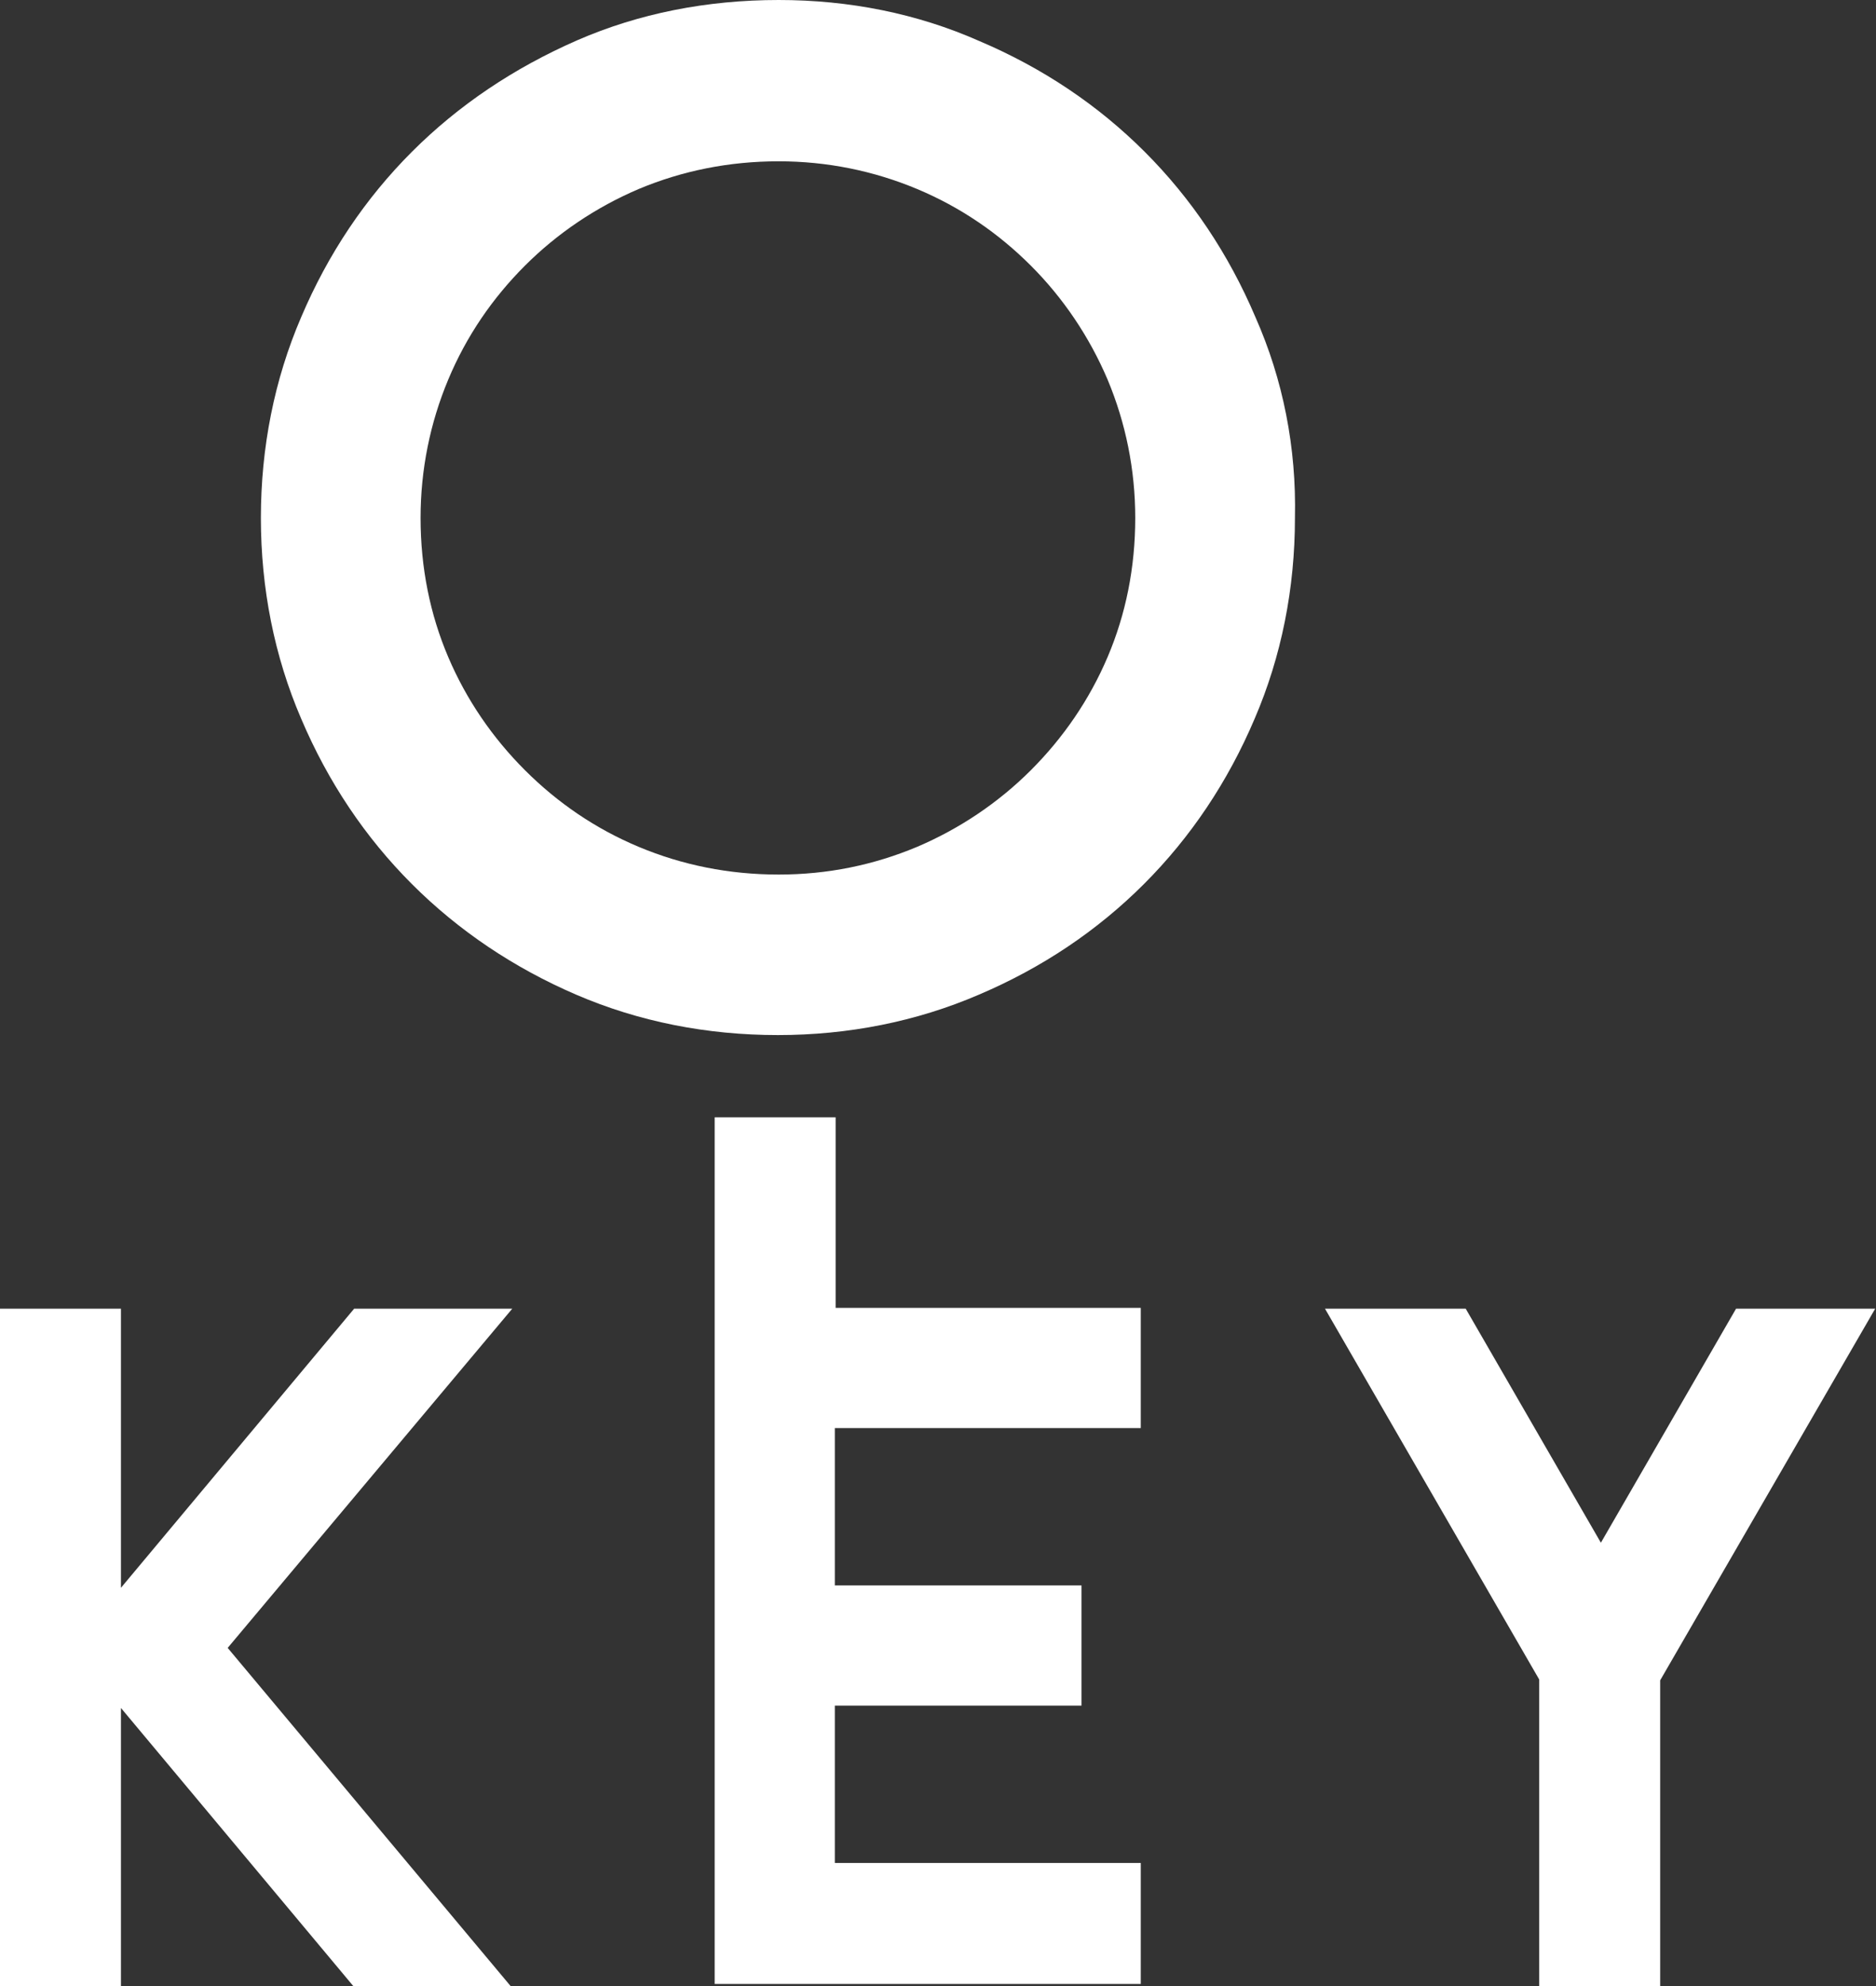 <?xml version="1.0" encoding="utf-8"?>
<!-- Generator: Adobe Illustrator 25.2.2, SVG Export Plug-In . SVG Version: 6.00 Build 0)  -->
<svg version="1.1" id="Layer_1" xmlns="http://www.w3.org/2000/svg" xmlns:xlink="http://www.w3.org/1999/xlink" x="0px" y="0px"
	 viewBox="0 0 237.3 251.2" style="enable-background:new 0 0 237.3 251.2;" xml:space="preserve">
<rect x="0" y="0" width="237.3" height="251.2" fill="#333333" stroke="none"/>
<style type="text/css">
	.st0{fill:#FFFFFF;}
</style>
<g>
	<path class="st0" d="M15.3,251.2H0v-85.7h15.3v35.3l29.5-35.3h20l-36,42.9l35.9,42.9H44.8l-29.5-35.3V251.2z"/>
	<path class="st0" d="M185.4,165.5l17.1,29.6l17.1-29.6h17.6l-27.2,47v38.7h-15.3v-38.8l-27.1-46.9H185.4z"/>
	<g>
		<path class="st0" d="M158.8,40.1c-3.4-8-8.1-15-14-20.9c-5.9-5.9-12.9-10.6-20.9-14C116,1.7,107.4,0,98.5,0
			c-9.1,0-17.7,1.7-25.5,5.1C65,8.6,58,13.3,52.1,19.2c-5.9,5.9-10.6,12.9-14,20.9C34.7,48,33,56.6,33,65.5c0,8.9,1.7,17.5,5.1,25.4
			c3.4,8,8.1,15,14,20.9c5.9,5.9,12.9,10.6,20.8,14c7.9,3.4,16.5,5.1,25.5,5.1c8.9,0,17.5-1.7,25.4-5.1c8-3.4,15-8.1,20.9-14
			c5.9-5.9,10.6-12.9,14-20.9c3.4-7.9,5.1-16.5,5.1-25.4C164,56.6,162.3,48,158.8,40.1z M140.1,83.1L140.1,83.1
			c-2.3,5.4-5.6,10.2-9.7,14.3c-4.1,4.1-9,7.4-14.4,9.7c-5.5,2.3-11.3,3.5-17.5,3.5c-6.3,0-12.2-1.2-17.7-3.5
			c-5.5-2.3-10.3-5.6-14.4-9.7c-4.1-4.1-7.4-8.9-9.7-14.3c-2.3-5.4-3.5-11.3-3.5-17.6c0-6.1,1.2-12,3.5-17.5
			c2.3-5.5,5.6-10.3,9.7-14.4c4.1-4.1,9-7.4,14.4-9.7c5.5-2.3,11.4-3.5,17.7-3.5c6.1,0,12,1.2,17.5,3.5c5.5,2.3,10.3,5.6,14.4,9.7
			c4.1,4.1,7.4,9,9.7,14.4c2.3,5.5,3.5,11.4,3.5,17.5C143.6,71.8,142.4,77.7,140.1,83.1z"/>
		<polygon class="st0" points="105.7,141.3 90.4,141.3 90.4,250.9 144.3,250.9 144.3,235.6 105.6,235.6 105.6,215.7 136.8,215.7 
			136.8,200.5 105.6,200.5 105.6,180.6 144.3,180.6 144.3,165.4 105.7,165.4 		"/>
	</g>
</g>
</svg>
